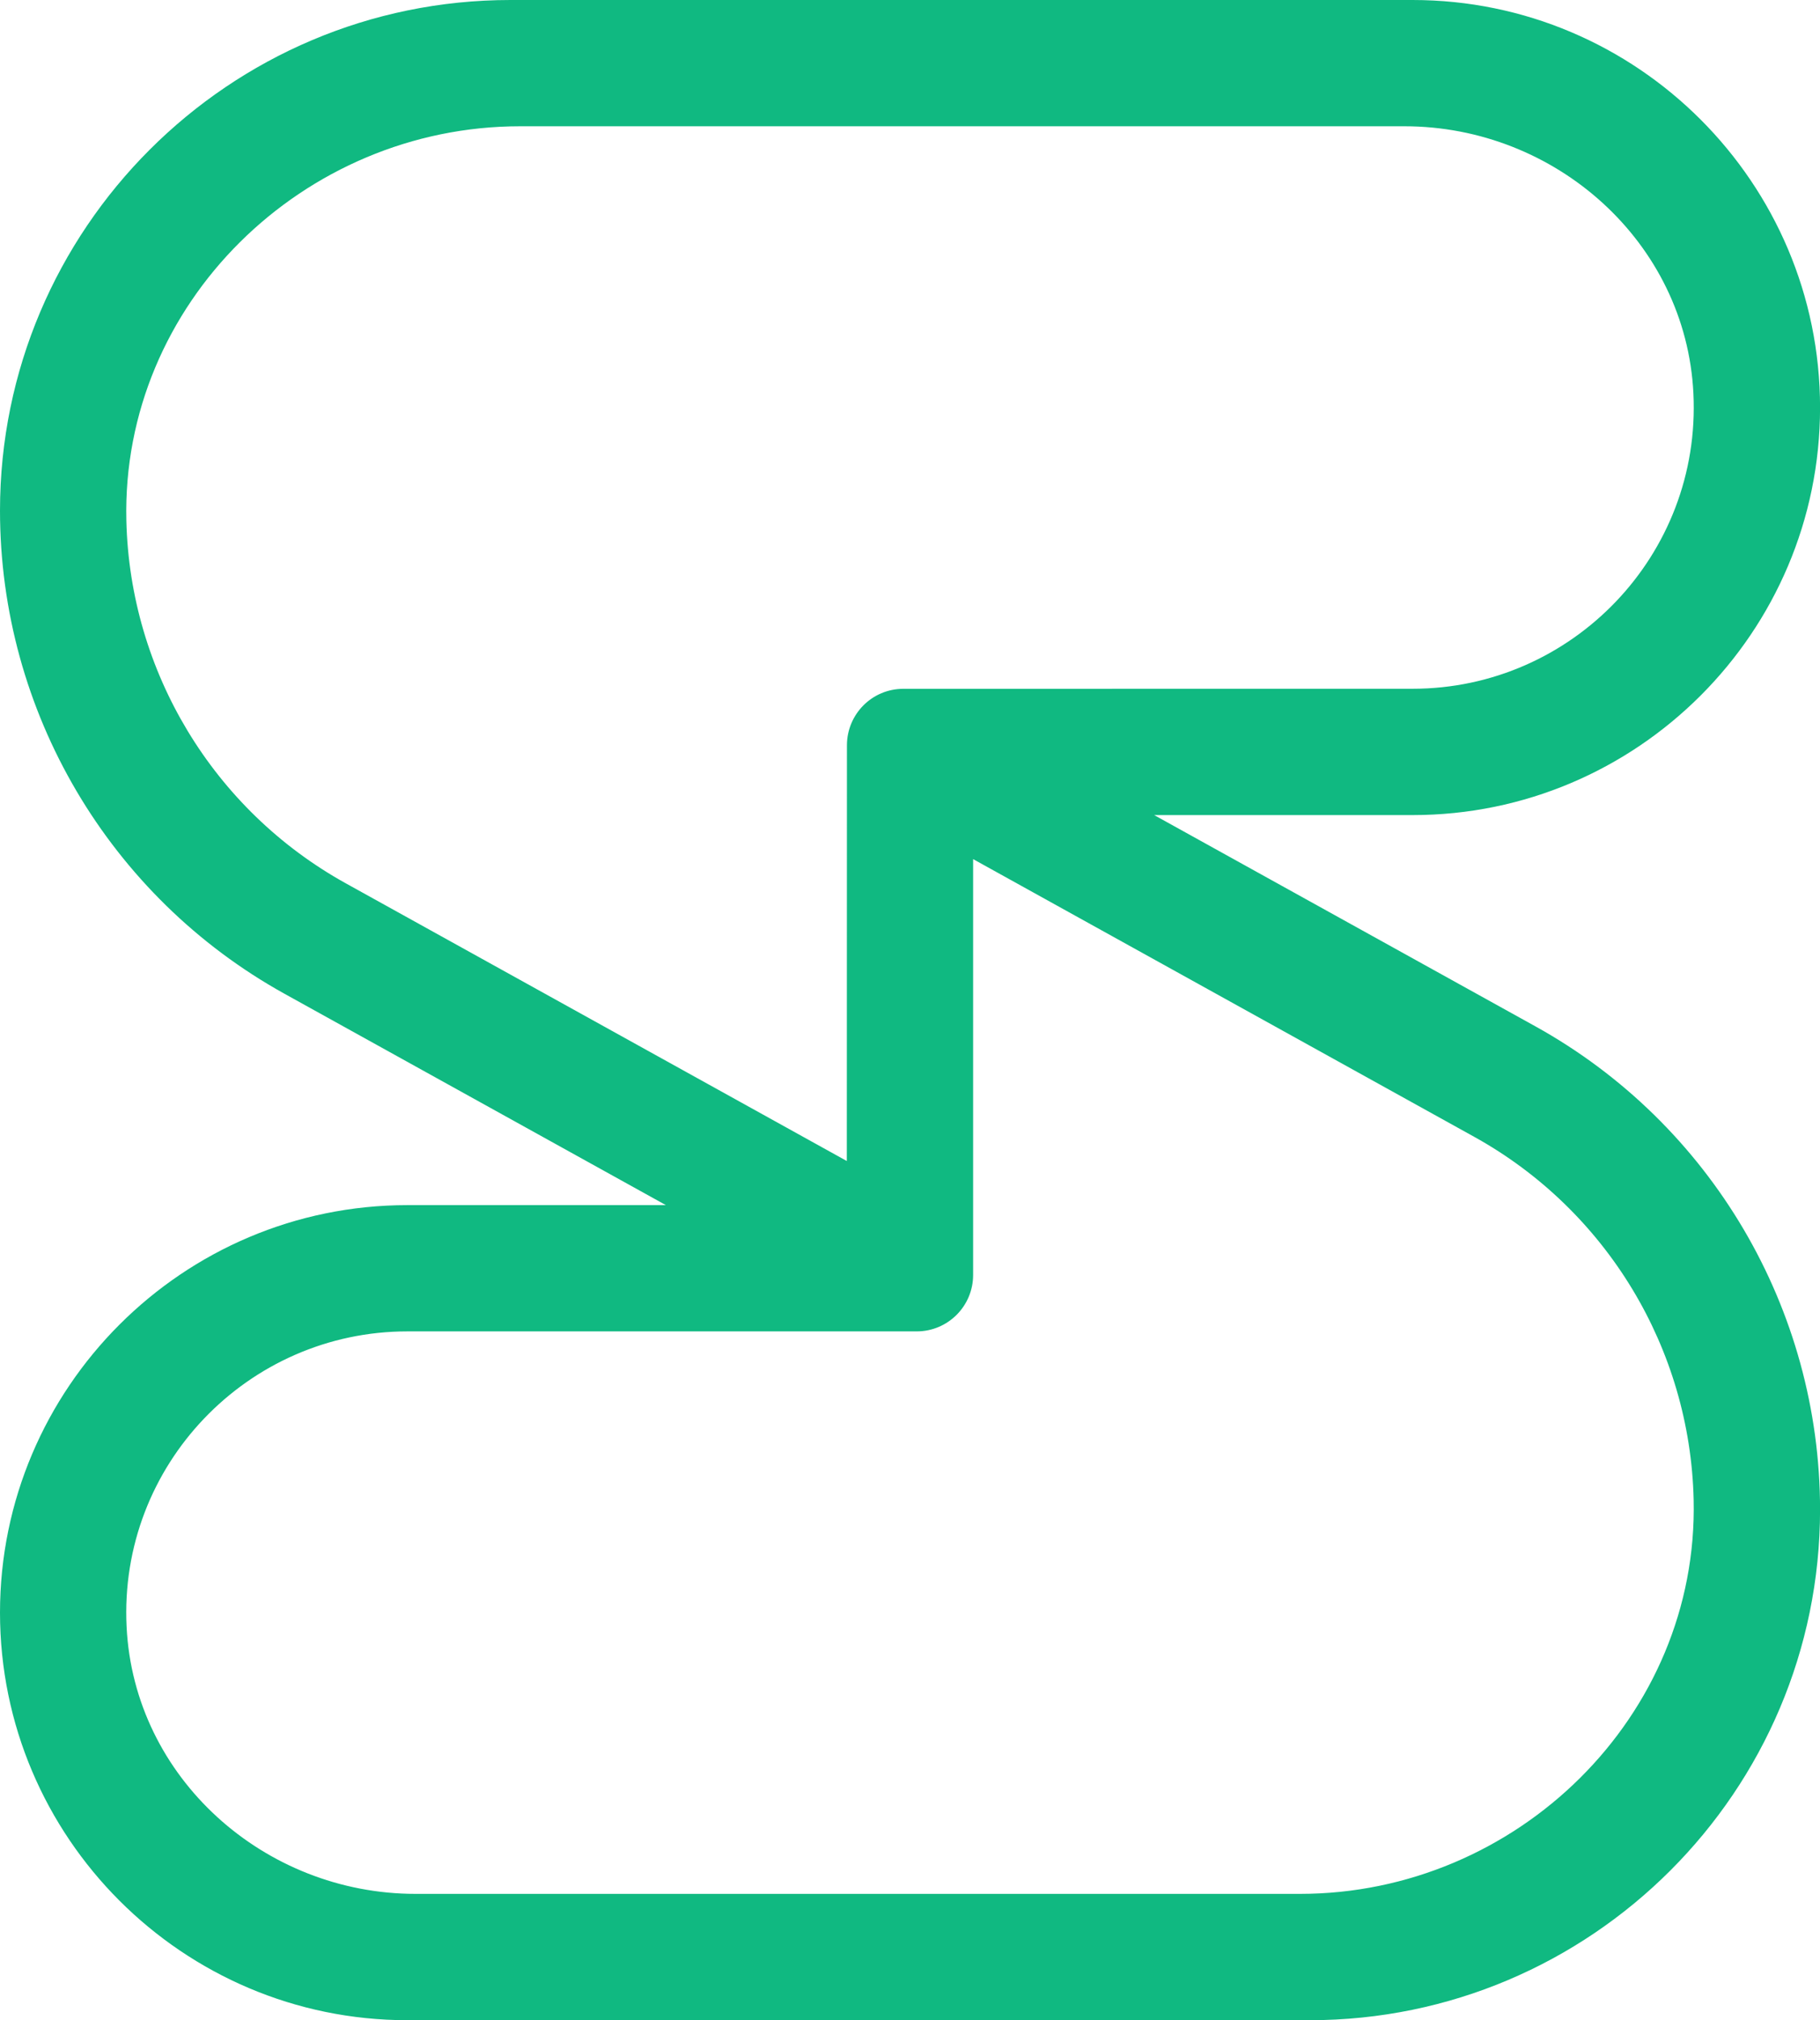 <svg xmlns="http://www.w3.org/2000/svg" xmlns:xlink="http://www.w3.org/1999/xlink" id="Layer_1" x="0" y="0" version="1.1" viewBox="0 0 303.06 336.3" style="enable-background:new 0 0 303.06 336.3" xml:space="preserve"><style type="text/css">.st0{fill:#10b981}</style><path d="M255.67,170.86l-63.48-35.17h43.03c37.41,0,67.85-30.43,67.85-67.84S272.63,0,235.22,0H85C38.13,0,0,38.13,0,85	c0,33.42,18.16,64.25,47.4,80.45l63.48,35.17H67.85C30.44,200.62,0,231.05,0,268.46s30.44,67.85,67.85,67.85h150.22	c46.87,0,85-38.13,85-85C303.06,217.88,284.9,187.06,255.67,170.86z M57.58,147.05c-22.06-12.22-35.95-35.25-36.54-60.39	C20.19,50.57,50.5,21.02,86.61,21.02h147.25c25.18,0,46.88,19.31,48.12,44.46c1.33,26.88-20.16,49.18-46.76,49.18	c0,0-60.99,0.01-84.81,0.01c-5.19,0-9.37,4.21-9.38,9.39l-0.02,69.22L57.58,147.05z M216.46,315.28H69.2	c-25.18,0-46.88-19.31-48.12-44.46c-1.33-26.88,20.16-49.18,46.76-49.18h84.81c5.19,0,9.39-4.21,9.39-9.39v-69.23l83.44,46.23	c22.06,12.22,35.95,35.25,36.54,60.39C282.87,285.73,252.56,315.28,216.46,315.28z" class="st0"/></svg>